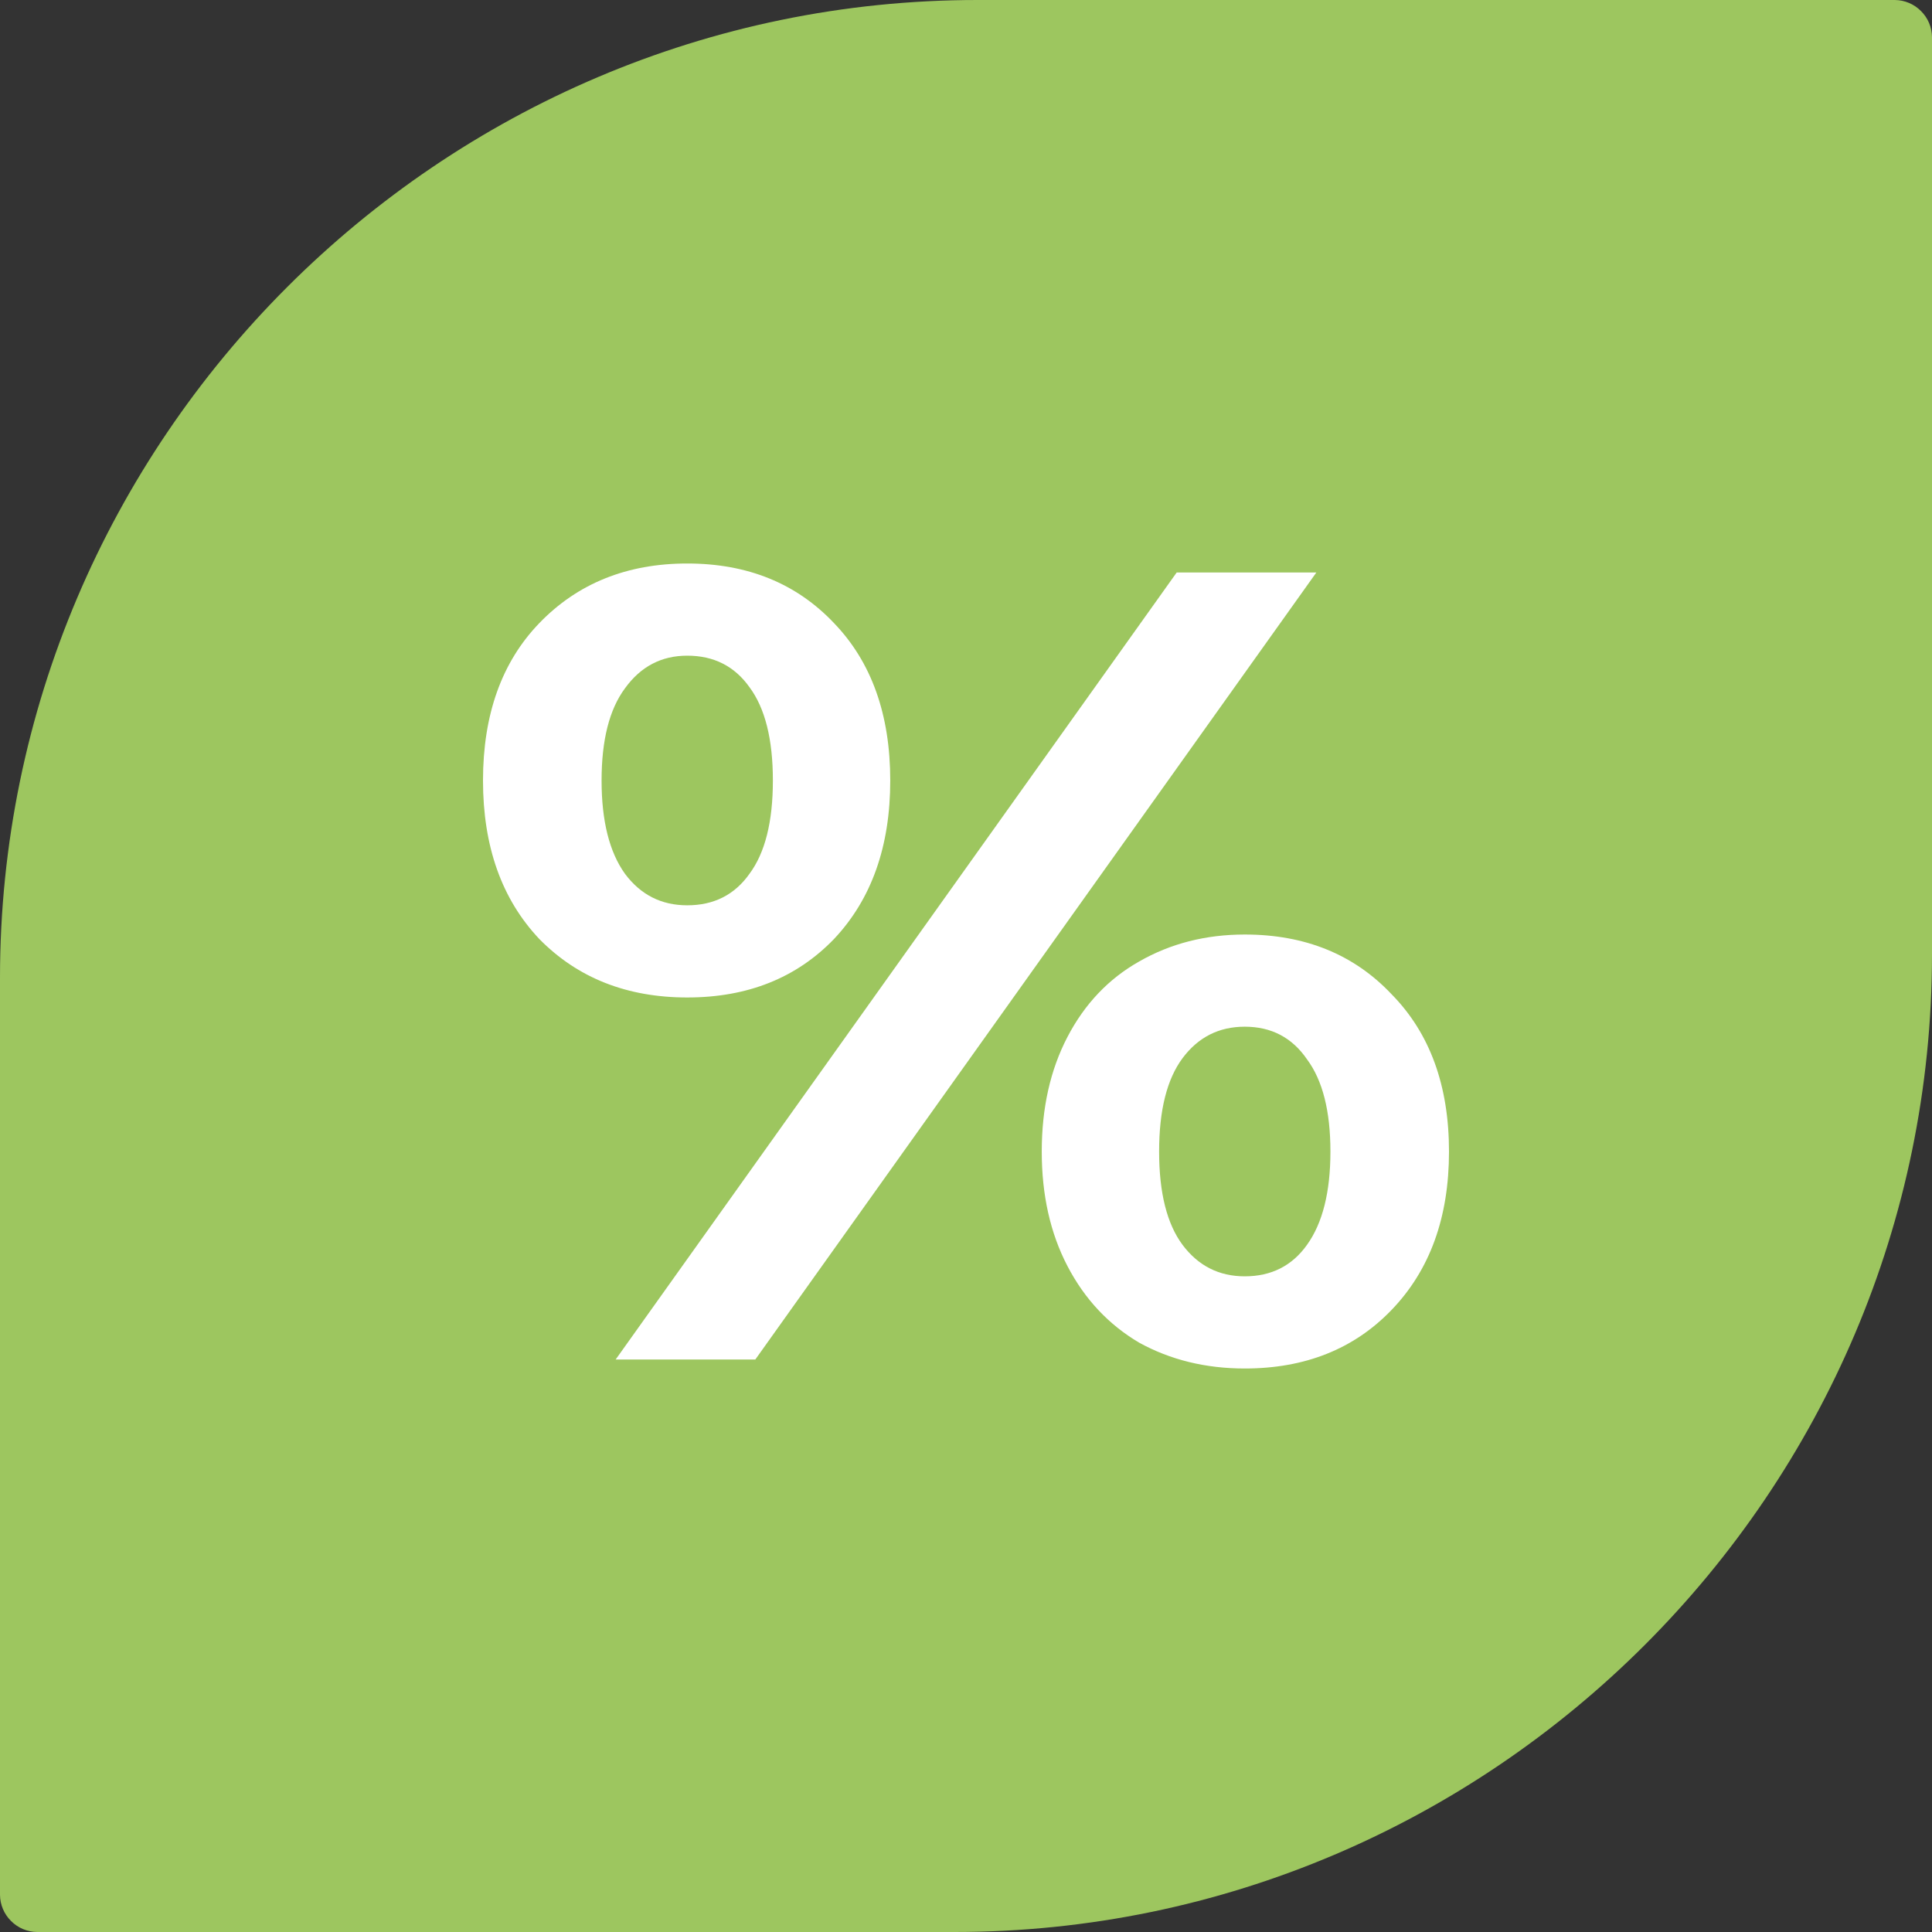 <svg width="24" height="24" viewBox="0 0 24 24" fill="none" xmlns="http://www.w3.org/2000/svg">
    <rect x="0" y="0" width="24" height="24" fill="#333333" stroke="none"/>
    <g clip-path="url(#clip0_1050_5611)">
        <path d="M23.538 0H12.143C5.462 0 0 5.464 0 12.147V23.538C0.001 23.66 0.05 23.777 0.137 23.863C0.223 23.95 0.34 23.999 0.462 24H11.857C18.538 24 24 18.536 24 11.853V0.462C23.999 0.34 23.95 0.223 23.863 0.137C23.777 0.05 23.66 0.001 23.538 0Z" fill="#9DC65F"/>
        <path d="M8.537 12.391C7.789 12.391 7.176 12.149 6.7 11.665C6.233 11.171 6 10.515 6 9.696C6 8.876 6.233 8.224 6.7 7.74C7.176 7.247 7.789 7 8.537 7C9.286 7 9.893 7.247 10.36 7.74C10.826 8.224 11.059 8.876 11.059 9.696C11.059 10.515 10.826 11.171 10.36 11.665C9.893 12.149 9.286 12.391 8.537 12.391ZM14.617 7.112H16.352L9.383 16.888H7.648L14.617 7.112ZM8.537 11.246C8.868 11.246 9.125 11.116 9.31 10.855C9.504 10.594 9.601 10.208 9.601 9.696C9.601 9.183 9.504 8.797 9.31 8.536C9.125 8.276 8.868 8.145 8.537 8.145C8.216 8.145 7.959 8.28 7.764 8.55C7.57 8.811 7.473 9.193 7.473 9.696C7.473 10.198 7.57 10.585 7.764 10.855C7.959 11.116 8.216 11.246 8.537 11.246ZM15.463 17C14.977 17 14.54 16.893 14.151 16.679C13.772 16.455 13.475 16.139 13.261 15.729C13.047 15.319 12.941 14.845 12.941 14.305C12.941 13.764 13.047 13.29 13.261 12.88C13.475 12.47 13.772 12.158 14.151 11.944C14.54 11.721 14.977 11.609 15.463 11.609C16.211 11.609 16.819 11.856 17.285 12.349C17.762 12.833 18 13.485 18 14.305C18 15.124 17.762 15.78 17.285 16.274C16.819 16.758 16.211 17 15.463 17ZM15.463 15.855C15.793 15.855 16.051 15.724 16.236 15.464C16.43 15.194 16.527 14.807 16.527 14.305C16.527 13.802 16.43 13.42 16.236 13.159C16.051 12.889 15.793 12.754 15.463 12.754C15.142 12.754 14.885 12.884 14.69 13.145C14.496 13.406 14.399 13.792 14.399 14.305C14.399 14.817 14.496 15.203 14.69 15.464C14.885 15.724 15.142 15.855 15.463 15.855Z" fill="white"/>
    </g>
    <defs>
        <clipPath id="clip0_1050_5611">
            <rect width="24" height="24" fill="white"/>
        </clipPath>
    </defs>
</svg>
